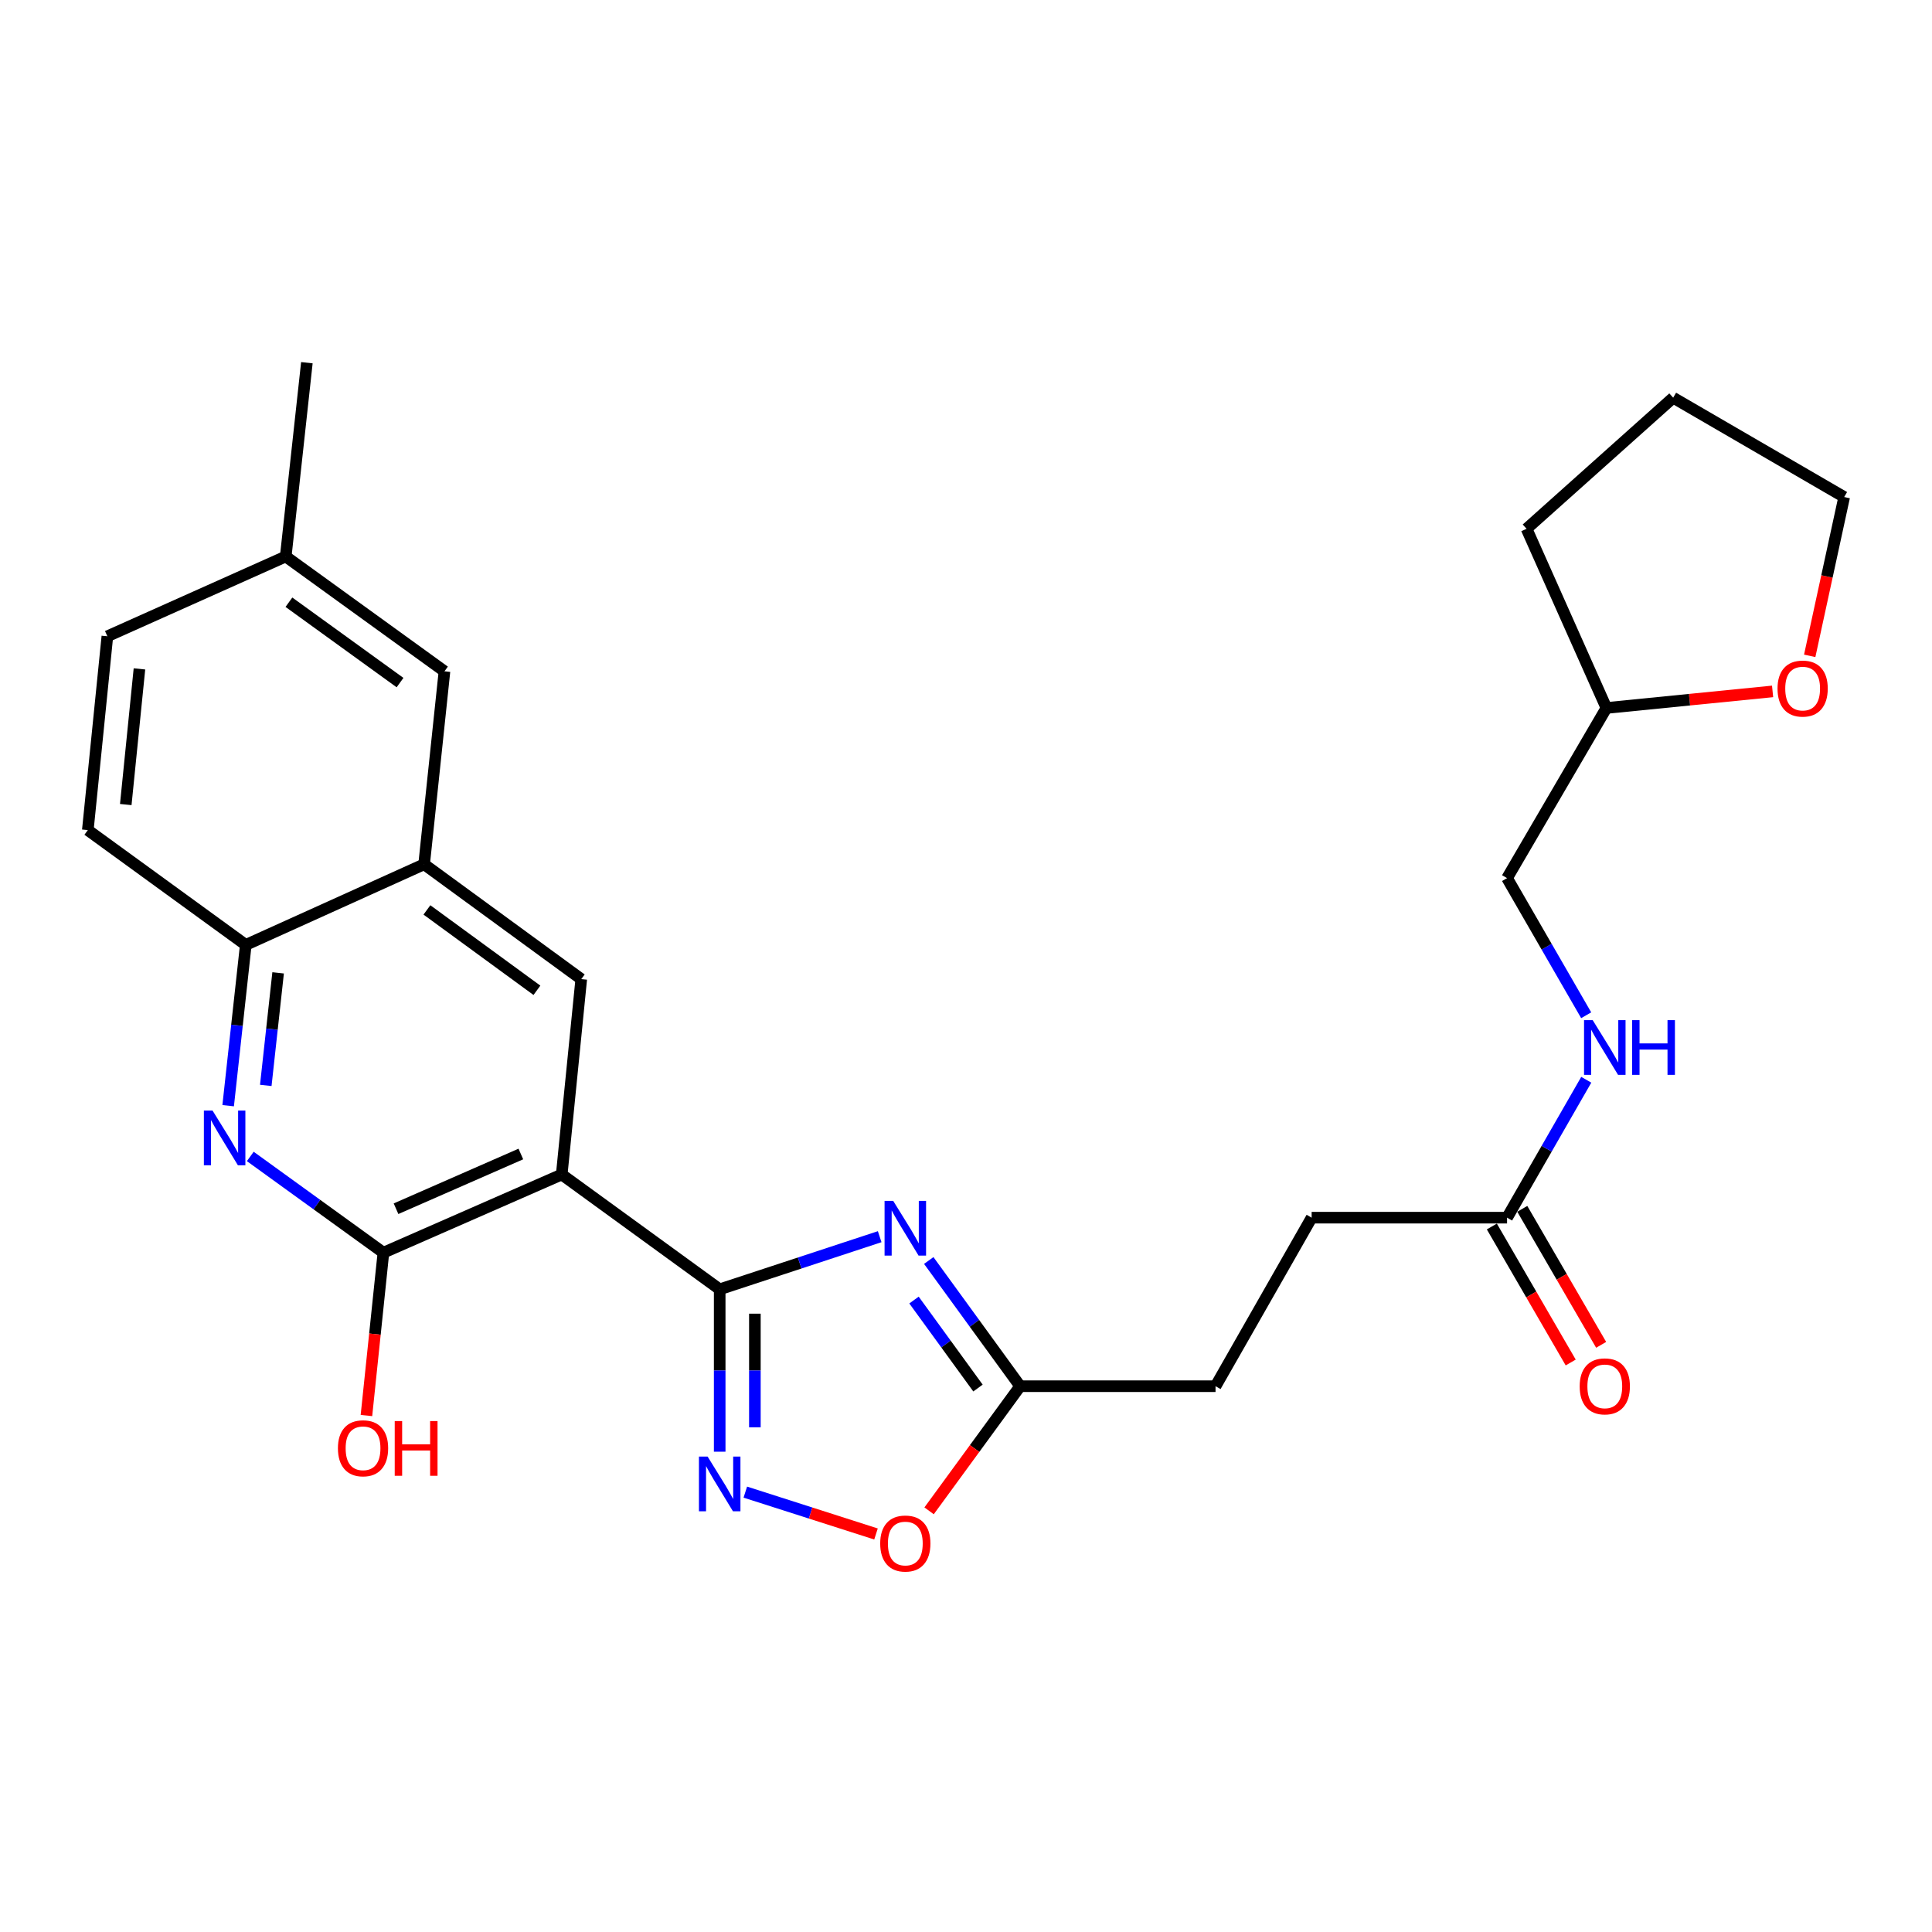 <?xml version='1.0' encoding='iso-8859-1'?>
<svg version='1.1' baseProfile='full'
              xmlns='http://www.w3.org/2000/svg'
                      xmlns:rdkit='http://www.rdkit.org/xml'
                      xmlns:xlink='http://www.w3.org/1999/xlink'
                  xml:space='preserve'
width='1000px' height='1000px' viewBox='0 0 1000 1000'>
<!-- END OF HEADER -->
<rect style='opacity:1.0;fill:#FFFFFF;stroke:none' width='1000' height='1000' x='0' y='0'> </rect>
<path class='bond-0' d='M 372.511,667.348 L 290.749,607.919' style='fill:none;fill-rule:evenodd;stroke:#000000;stroke-width:6px;stroke-linecap:butt;stroke-linejoin:miter;stroke-opacity:1' />
<path class='bond-1' d='M 372.511,667.348 L 413.916,653.729' style='fill:none;fill-rule:evenodd;stroke:#000000;stroke-width:6px;stroke-linecap:butt;stroke-linejoin:miter;stroke-opacity:1' />
<path class='bond-1' d='M 413.916,653.729 L 455.322,640.11' style='fill:none;fill-rule:evenodd;stroke:#0000FF;stroke-width:6px;stroke-linecap:butt;stroke-linejoin:miter;stroke-opacity:1' />
<path class='bond-2' d='M 372.511,667.348 L 372.511,709.371' style='fill:none;fill-rule:evenodd;stroke:#000000;stroke-width:6px;stroke-linecap:butt;stroke-linejoin:miter;stroke-opacity:1' />
<path class='bond-2' d='M 372.511,709.371 L 372.511,751.394' style='fill:none;fill-rule:evenodd;stroke:#0000FF;stroke-width:6px;stroke-linecap:butt;stroke-linejoin:miter;stroke-opacity:1' />
<path class='bond-2' d='M 390.725,679.955 L 390.725,709.371' style='fill:none;fill-rule:evenodd;stroke:#000000;stroke-width:6px;stroke-linecap:butt;stroke-linejoin:miter;stroke-opacity:1' />
<path class='bond-2' d='M 390.725,709.371 L 390.725,738.787' style='fill:none;fill-rule:evenodd;stroke:#0000FF;stroke-width:6px;stroke-linecap:butt;stroke-linejoin:miter;stroke-opacity:1' />
<path class='bond-3' d='M 290.749,607.919 L 198.454,648.385' style='fill:none;fill-rule:evenodd;stroke:#000000;stroke-width:6px;stroke-linecap:butt;stroke-linejoin:miter;stroke-opacity:1' />
<path class='bond-3' d='M 269.591,597.308 L 204.984,625.634' style='fill:none;fill-rule:evenodd;stroke:#000000;stroke-width:6px;stroke-linecap:butt;stroke-linejoin:miter;stroke-opacity:1' />
<path class='bond-5' d='M 290.749,607.919 L 300.858,506.79' style='fill:none;fill-rule:evenodd;stroke:#000000;stroke-width:6px;stroke-linecap:butt;stroke-linejoin:miter;stroke-opacity:1' />
<path class='bond-6' d='M 480.723,652.433 L 504.376,684.965' style='fill:none;fill-rule:evenodd;stroke:#0000FF;stroke-width:6px;stroke-linecap:butt;stroke-linejoin:miter;stroke-opacity:1' />
<path class='bond-6' d='M 504.376,684.965 L 528.03,717.498' style='fill:none;fill-rule:evenodd;stroke:#000000;stroke-width:6px;stroke-linecap:butt;stroke-linejoin:miter;stroke-opacity:1' />
<path class='bond-6' d='M 473.087,672.904 L 489.644,695.676' style='fill:none;fill-rule:evenodd;stroke:#0000FF;stroke-width:6px;stroke-linecap:butt;stroke-linejoin:miter;stroke-opacity:1' />
<path class='bond-6' d='M 489.644,695.676 L 506.202,718.449' style='fill:none;fill-rule:evenodd;stroke:#000000;stroke-width:6px;stroke-linecap:butt;stroke-linejoin:miter;stroke-opacity:1' />
<path class='bond-7' d='M 385.773,772.32 L 419.595,783.152' style='fill:none;fill-rule:evenodd;stroke:#0000FF;stroke-width:6px;stroke-linecap:butt;stroke-linejoin:miter;stroke-opacity:1' />
<path class='bond-7' d='M 419.595,783.152 L 453.417,793.984' style='fill:none;fill-rule:evenodd;stroke:#FF0000;stroke-width:6px;stroke-linecap:butt;stroke-linejoin:miter;stroke-opacity:1' />
<path class='bond-4' d='M 198.454,648.385 L 163.998,623.479' style='fill:none;fill-rule:evenodd;stroke:#000000;stroke-width:6px;stroke-linecap:butt;stroke-linejoin:miter;stroke-opacity:1' />
<path class='bond-4' d='M 163.998,623.479 L 129.543,598.572' style='fill:none;fill-rule:evenodd;stroke:#0000FF;stroke-width:6px;stroke-linecap:butt;stroke-linejoin:miter;stroke-opacity:1' />
<path class='bond-16' d='M 198.454,648.385 L 194.061,690.533' style='fill:none;fill-rule:evenodd;stroke:#000000;stroke-width:6px;stroke-linecap:butt;stroke-linejoin:miter;stroke-opacity:1' />
<path class='bond-16' d='M 194.061,690.533 L 189.667,732.682' style='fill:none;fill-rule:evenodd;stroke:#FF0000;stroke-width:6px;stroke-linecap:butt;stroke-linejoin:miter;stroke-opacity:1' />
<path class='bond-28' d='M 118.095,572.304 L 122.655,530.693' style='fill:none;fill-rule:evenodd;stroke:#0000FF;stroke-width:6px;stroke-linecap:butt;stroke-linejoin:miter;stroke-opacity:1' />
<path class='bond-28' d='M 122.655,530.693 L 127.216,489.081' style='fill:none;fill-rule:evenodd;stroke:#000000;stroke-width:6px;stroke-linecap:butt;stroke-linejoin:miter;stroke-opacity:1' />
<path class='bond-28' d='M 137.569,561.805 L 140.761,532.677' style='fill:none;fill-rule:evenodd;stroke:#0000FF;stroke-width:6px;stroke-linecap:butt;stroke-linejoin:miter;stroke-opacity:1' />
<path class='bond-28' d='M 140.761,532.677 L 143.954,503.549' style='fill:none;fill-rule:evenodd;stroke:#000000;stroke-width:6px;stroke-linecap:butt;stroke-linejoin:miter;stroke-opacity:1' />
<path class='bond-8' d='M 300.858,506.79 L 219.522,447.351' style='fill:none;fill-rule:evenodd;stroke:#000000;stroke-width:6px;stroke-linecap:butt;stroke-linejoin:miter;stroke-opacity:1' />
<path class='bond-8' d='M 277.911,512.58 L 220.975,470.972' style='fill:none;fill-rule:evenodd;stroke:#000000;stroke-width:6px;stroke-linecap:butt;stroke-linejoin:miter;stroke-opacity:1' />
<path class='bond-17' d='M 528.03,717.498 L 629.159,717.498' style='fill:none;fill-rule:evenodd;stroke:#000000;stroke-width:6px;stroke-linecap:butt;stroke-linejoin:miter;stroke-opacity:1' />
<path class='bond-27' d='M 528.03,717.498 L 504.462,749.752' style='fill:none;fill-rule:evenodd;stroke:#000000;stroke-width:6px;stroke-linecap:butt;stroke-linejoin:miter;stroke-opacity:1' />
<path class='bond-27' d='M 504.462,749.752 L 480.894,782.006' style='fill:none;fill-rule:evenodd;stroke:#FF0000;stroke-width:6px;stroke-linecap:butt;stroke-linejoin:miter;stroke-opacity:1' />
<path class='bond-9' d='M 219.522,447.351 L 127.216,489.081' style='fill:none;fill-rule:evenodd;stroke:#000000;stroke-width:6px;stroke-linecap:butt;stroke-linejoin:miter;stroke-opacity:1' />
<path class='bond-12' d='M 219.522,447.351 L 230.055,347.466' style='fill:none;fill-rule:evenodd;stroke:#000000;stroke-width:6px;stroke-linecap:butt;stroke-linejoin:miter;stroke-opacity:1' />
<path class='bond-15' d='M 127.216,489.081 L 45.455,429.653' style='fill:none;fill-rule:evenodd;stroke:#000000;stroke-width:6px;stroke-linecap:butt;stroke-linejoin:miter;stroke-opacity:1' />
<path class='bond-10' d='M 780.053,630.262 L 678.904,630.262' style='fill:none;fill-rule:evenodd;stroke:#000000;stroke-width:6px;stroke-linecap:butt;stroke-linejoin:miter;stroke-opacity:1' />
<path class='bond-11' d='M 780.053,630.262 L 800.55,594.573' style='fill:none;fill-rule:evenodd;stroke:#000000;stroke-width:6px;stroke-linecap:butt;stroke-linejoin:miter;stroke-opacity:1' />
<path class='bond-11' d='M 800.55,594.573 L 821.047,558.885' style='fill:none;fill-rule:evenodd;stroke:#0000FF;stroke-width:6px;stroke-linecap:butt;stroke-linejoin:miter;stroke-opacity:1' />
<path class='bond-13' d='M 772.175,634.83 L 792.585,670.028' style='fill:none;fill-rule:evenodd;stroke:#000000;stroke-width:6px;stroke-linecap:butt;stroke-linejoin:miter;stroke-opacity:1' />
<path class='bond-13' d='M 792.585,670.028 L 812.994,705.225' style='fill:none;fill-rule:evenodd;stroke:#FF0000;stroke-width:6px;stroke-linecap:butt;stroke-linejoin:miter;stroke-opacity:1' />
<path class='bond-13' d='M 787.932,625.693 L 808.342,660.891' style='fill:none;fill-rule:evenodd;stroke:#000000;stroke-width:6px;stroke-linecap:butt;stroke-linejoin:miter;stroke-opacity:1' />
<path class='bond-13' d='M 808.342,660.891 L 828.751,696.088' style='fill:none;fill-rule:evenodd;stroke:#FF0000;stroke-width:6px;stroke-linecap:butt;stroke-linejoin:miter;stroke-opacity:1' />
<path class='bond-20' d='M 821.008,525.495 L 800.531,490.005' style='fill:none;fill-rule:evenodd;stroke:#0000FF;stroke-width:6px;stroke-linecap:butt;stroke-linejoin:miter;stroke-opacity:1' />
<path class='bond-20' d='M 800.531,490.005 L 780.053,454.515' style='fill:none;fill-rule:evenodd;stroke:#000000;stroke-width:6px;stroke-linecap:butt;stroke-linejoin:miter;stroke-opacity:1' />
<path class='bond-19' d='M 230.055,347.466 L 147.889,288.037' style='fill:none;fill-rule:evenodd;stroke:#000000;stroke-width:6px;stroke-linecap:butt;stroke-linejoin:miter;stroke-opacity:1' />
<path class='bond-19' d='M 207.056,353.31 L 149.54,311.71' style='fill:none;fill-rule:evenodd;stroke:#000000;stroke-width:6px;stroke-linecap:butt;stroke-linejoin:miter;stroke-opacity:1' />
<path class='bond-14' d='M 917.491,357.871 L 874.485,362.16' style='fill:none;fill-rule:evenodd;stroke:#FF0000;stroke-width:6px;stroke-linecap:butt;stroke-linejoin:miter;stroke-opacity:1' />
<path class='bond-14' d='M 874.485,362.16 L 831.478,366.449' style='fill:none;fill-rule:evenodd;stroke:#000000;stroke-width:6px;stroke-linecap:butt;stroke-linejoin:miter;stroke-opacity:1' />
<path class='bond-23' d='M 936.701,339.466 L 945.623,298.366' style='fill:none;fill-rule:evenodd;stroke:#FF0000;stroke-width:6px;stroke-linecap:butt;stroke-linejoin:miter;stroke-opacity:1' />
<path class='bond-23' d='M 945.623,298.366 L 954.545,257.265' style='fill:none;fill-rule:evenodd;stroke:#000000;stroke-width:6px;stroke-linecap:butt;stroke-linejoin:miter;stroke-opacity:1' />
<path class='bond-29' d='M 45.455,429.653 L 55.574,329.343' style='fill:none;fill-rule:evenodd;stroke:#000000;stroke-width:6px;stroke-linecap:butt;stroke-linejoin:miter;stroke-opacity:1' />
<path class='bond-29' d='M 65.095,416.434 L 72.178,346.217' style='fill:none;fill-rule:evenodd;stroke:#000000;stroke-width:6px;stroke-linecap:butt;stroke-linejoin:miter;stroke-opacity:1' />
<path class='bond-18' d='M 629.159,717.498 L 678.904,630.262' style='fill:none;fill-rule:evenodd;stroke:#000000;stroke-width:6px;stroke-linecap:butt;stroke-linejoin:miter;stroke-opacity:1' />
<path class='bond-21' d='M 147.889,288.037 L 55.574,329.343' style='fill:none;fill-rule:evenodd;stroke:#000000;stroke-width:6px;stroke-linecap:butt;stroke-linejoin:miter;stroke-opacity:1' />
<path class='bond-24' d='M 147.889,288.037 L 158.838,187.738' style='fill:none;fill-rule:evenodd;stroke:#000000;stroke-width:6px;stroke-linecap:butt;stroke-linejoin:miter;stroke-opacity:1' />
<path class='bond-22' d='M 780.053,454.515 L 831.478,366.449' style='fill:none;fill-rule:evenodd;stroke:#000000;stroke-width:6px;stroke-linecap:butt;stroke-linejoin:miter;stroke-opacity:1' />
<path class='bond-25' d='M 831.478,366.449 L 790.152,273.709' style='fill:none;fill-rule:evenodd;stroke:#000000;stroke-width:6px;stroke-linecap:butt;stroke-linejoin:miter;stroke-opacity:1' />
<path class='bond-30' d='M 954.545,257.265 L 866.035,205.851' style='fill:none;fill-rule:evenodd;stroke:#000000;stroke-width:6px;stroke-linecap:butt;stroke-linejoin:miter;stroke-opacity:1' />
<path class='bond-26' d='M 790.152,273.709 L 866.035,205.851' style='fill:none;fill-rule:evenodd;stroke:#000000;stroke-width:6px;stroke-linecap:butt;stroke-linejoin:miter;stroke-opacity:1' />
<path  class='atom-2' d='M 462.331 621.586
L 471.611 636.586
Q 472.531 638.066, 474.011 640.746
Q 475.491 643.426, 475.571 643.586
L 475.571 621.586
L 479.331 621.586
L 479.331 649.906
L 475.451 649.906
L 465.491 633.506
Q 464.331 631.586, 463.091 629.386
Q 461.891 627.186, 461.531 626.506
L 461.531 649.906
L 457.851 649.906
L 457.851 621.586
L 462.331 621.586
' fill='#0000FF'/>
<path  class='atom-3' d='M 366.251 753.912
L 375.531 768.912
Q 376.451 770.392, 377.931 773.072
Q 379.411 775.752, 379.491 775.912
L 379.491 753.912
L 383.251 753.912
L 383.251 782.232
L 379.371 782.232
L 369.411 765.832
Q 368.251 763.912, 367.011 761.712
Q 365.811 759.512, 365.451 758.832
L 365.451 782.232
L 361.771 782.232
L 361.771 753.912
L 366.251 753.912
' fill='#0000FF'/>
<path  class='atom-5' d='M 110.007 574.816
L 119.287 589.816
Q 120.207 591.296, 121.687 593.976
Q 123.167 596.656, 123.247 596.816
L 123.247 574.816
L 127.007 574.816
L 127.007 603.136
L 123.127 603.136
L 113.167 586.736
Q 112.007 584.816, 110.767 582.616
Q 109.567 580.416, 109.207 579.736
L 109.207 603.136
L 105.527 603.136
L 105.527 574.816
L 110.007 574.816
' fill='#0000FF'/>
<path  class='atom-8' d='M 455.591 798.924
Q 455.591 792.124, 458.951 788.324
Q 462.311 784.524, 468.591 784.524
Q 474.871 784.524, 478.231 788.324
Q 481.591 792.124, 481.591 798.924
Q 481.591 805.804, 478.191 809.724
Q 474.791 813.604, 468.591 813.604
Q 462.351 813.604, 458.951 809.724
Q 455.591 805.844, 455.591 798.924
M 468.591 810.404
Q 472.911 810.404, 475.231 807.524
Q 477.591 804.604, 477.591 798.924
Q 477.591 793.364, 475.231 790.564
Q 472.911 787.724, 468.591 787.724
Q 464.271 787.724, 461.911 790.524
Q 459.591 793.324, 459.591 798.924
Q 459.591 804.644, 461.911 807.524
Q 464.271 810.404, 468.591 810.404
' fill='#FF0000'/>
<path  class='atom-12' d='M 824.378 528.026
L 833.658 543.026
Q 834.578 544.506, 836.058 547.186
Q 837.538 549.866, 837.618 550.026
L 837.618 528.026
L 841.378 528.026
L 841.378 556.346
L 837.498 556.346
L 827.538 539.946
Q 826.378 538.026, 825.138 535.826
Q 823.938 533.626, 823.578 532.946
L 823.578 556.346
L 819.898 556.346
L 819.898 528.026
L 824.378 528.026
' fill='#0000FF'/>
<path  class='atom-12' d='M 844.778 528.026
L 848.618 528.026
L 848.618 540.066
L 863.098 540.066
L 863.098 528.026
L 866.938 528.026
L 866.938 556.346
L 863.098 556.346
L 863.098 543.266
L 848.618 543.266
L 848.618 556.346
L 844.778 556.346
L 844.778 528.026
' fill='#0000FF'/>
<path  class='atom-14' d='M 817.638 717.578
Q 817.638 710.778, 820.998 706.978
Q 824.358 703.178, 830.638 703.178
Q 836.918 703.178, 840.278 706.978
Q 843.638 710.778, 843.638 717.578
Q 843.638 724.458, 840.238 728.378
Q 836.838 732.258, 830.638 732.258
Q 824.398 732.258, 820.998 728.378
Q 817.638 724.498, 817.638 717.578
M 830.638 729.058
Q 834.958 729.058, 837.278 726.178
Q 839.638 723.258, 839.638 717.578
Q 839.638 712.018, 837.278 709.218
Q 834.958 706.378, 830.638 706.378
Q 826.318 706.378, 823.958 709.178
Q 821.638 711.978, 821.638 717.578
Q 821.638 723.298, 823.958 726.178
Q 826.318 729.058, 830.638 729.058
' fill='#FF0000'/>
<path  class='atom-15' d='M 920.043 356.4
Q 920.043 349.6, 923.403 345.8
Q 926.763 342, 933.043 342
Q 939.323 342, 942.683 345.8
Q 946.043 349.6, 946.043 356.4
Q 946.043 363.28, 942.643 367.2
Q 939.243 371.08, 933.043 371.08
Q 926.803 371.08, 923.403 367.2
Q 920.043 363.32, 920.043 356.4
M 933.043 367.88
Q 937.363 367.88, 939.683 365
Q 942.043 362.08, 942.043 356.4
Q 942.043 350.84, 939.683 348.04
Q 937.363 345.2, 933.043 345.2
Q 928.723 345.2, 926.363 348
Q 924.043 350.8, 924.043 356.4
Q 924.043 362.12, 926.363 365
Q 928.723 367.88, 933.043 367.88
' fill='#FF0000'/>
<path  class='atom-17' d='M 174.91 749.624
Q 174.91 742.824, 178.27 739.024
Q 181.63 735.224, 187.91 735.224
Q 194.19 735.224, 197.55 739.024
Q 200.91 742.824, 200.91 749.624
Q 200.91 756.504, 197.51 760.424
Q 194.11 764.304, 187.91 764.304
Q 181.67 764.304, 178.27 760.424
Q 174.91 756.544, 174.91 749.624
M 187.91 761.104
Q 192.23 761.104, 194.55 758.224
Q 196.91 755.304, 196.91 749.624
Q 196.91 744.064, 194.55 741.264
Q 192.23 738.424, 187.91 738.424
Q 183.59 738.424, 181.23 741.224
Q 178.91 744.024, 178.91 749.624
Q 178.91 755.344, 181.23 758.224
Q 183.59 761.104, 187.91 761.104
' fill='#FF0000'/>
<path  class='atom-17' d='M 204.31 735.544
L 208.15 735.544
L 208.15 747.584
L 222.63 747.584
L 222.63 735.544
L 226.47 735.544
L 226.47 763.864
L 222.63 763.864
L 222.63 750.784
L 208.15 750.784
L 208.15 763.864
L 204.31 763.864
L 204.31 735.544
' fill='#FF0000'/>
</svg>
